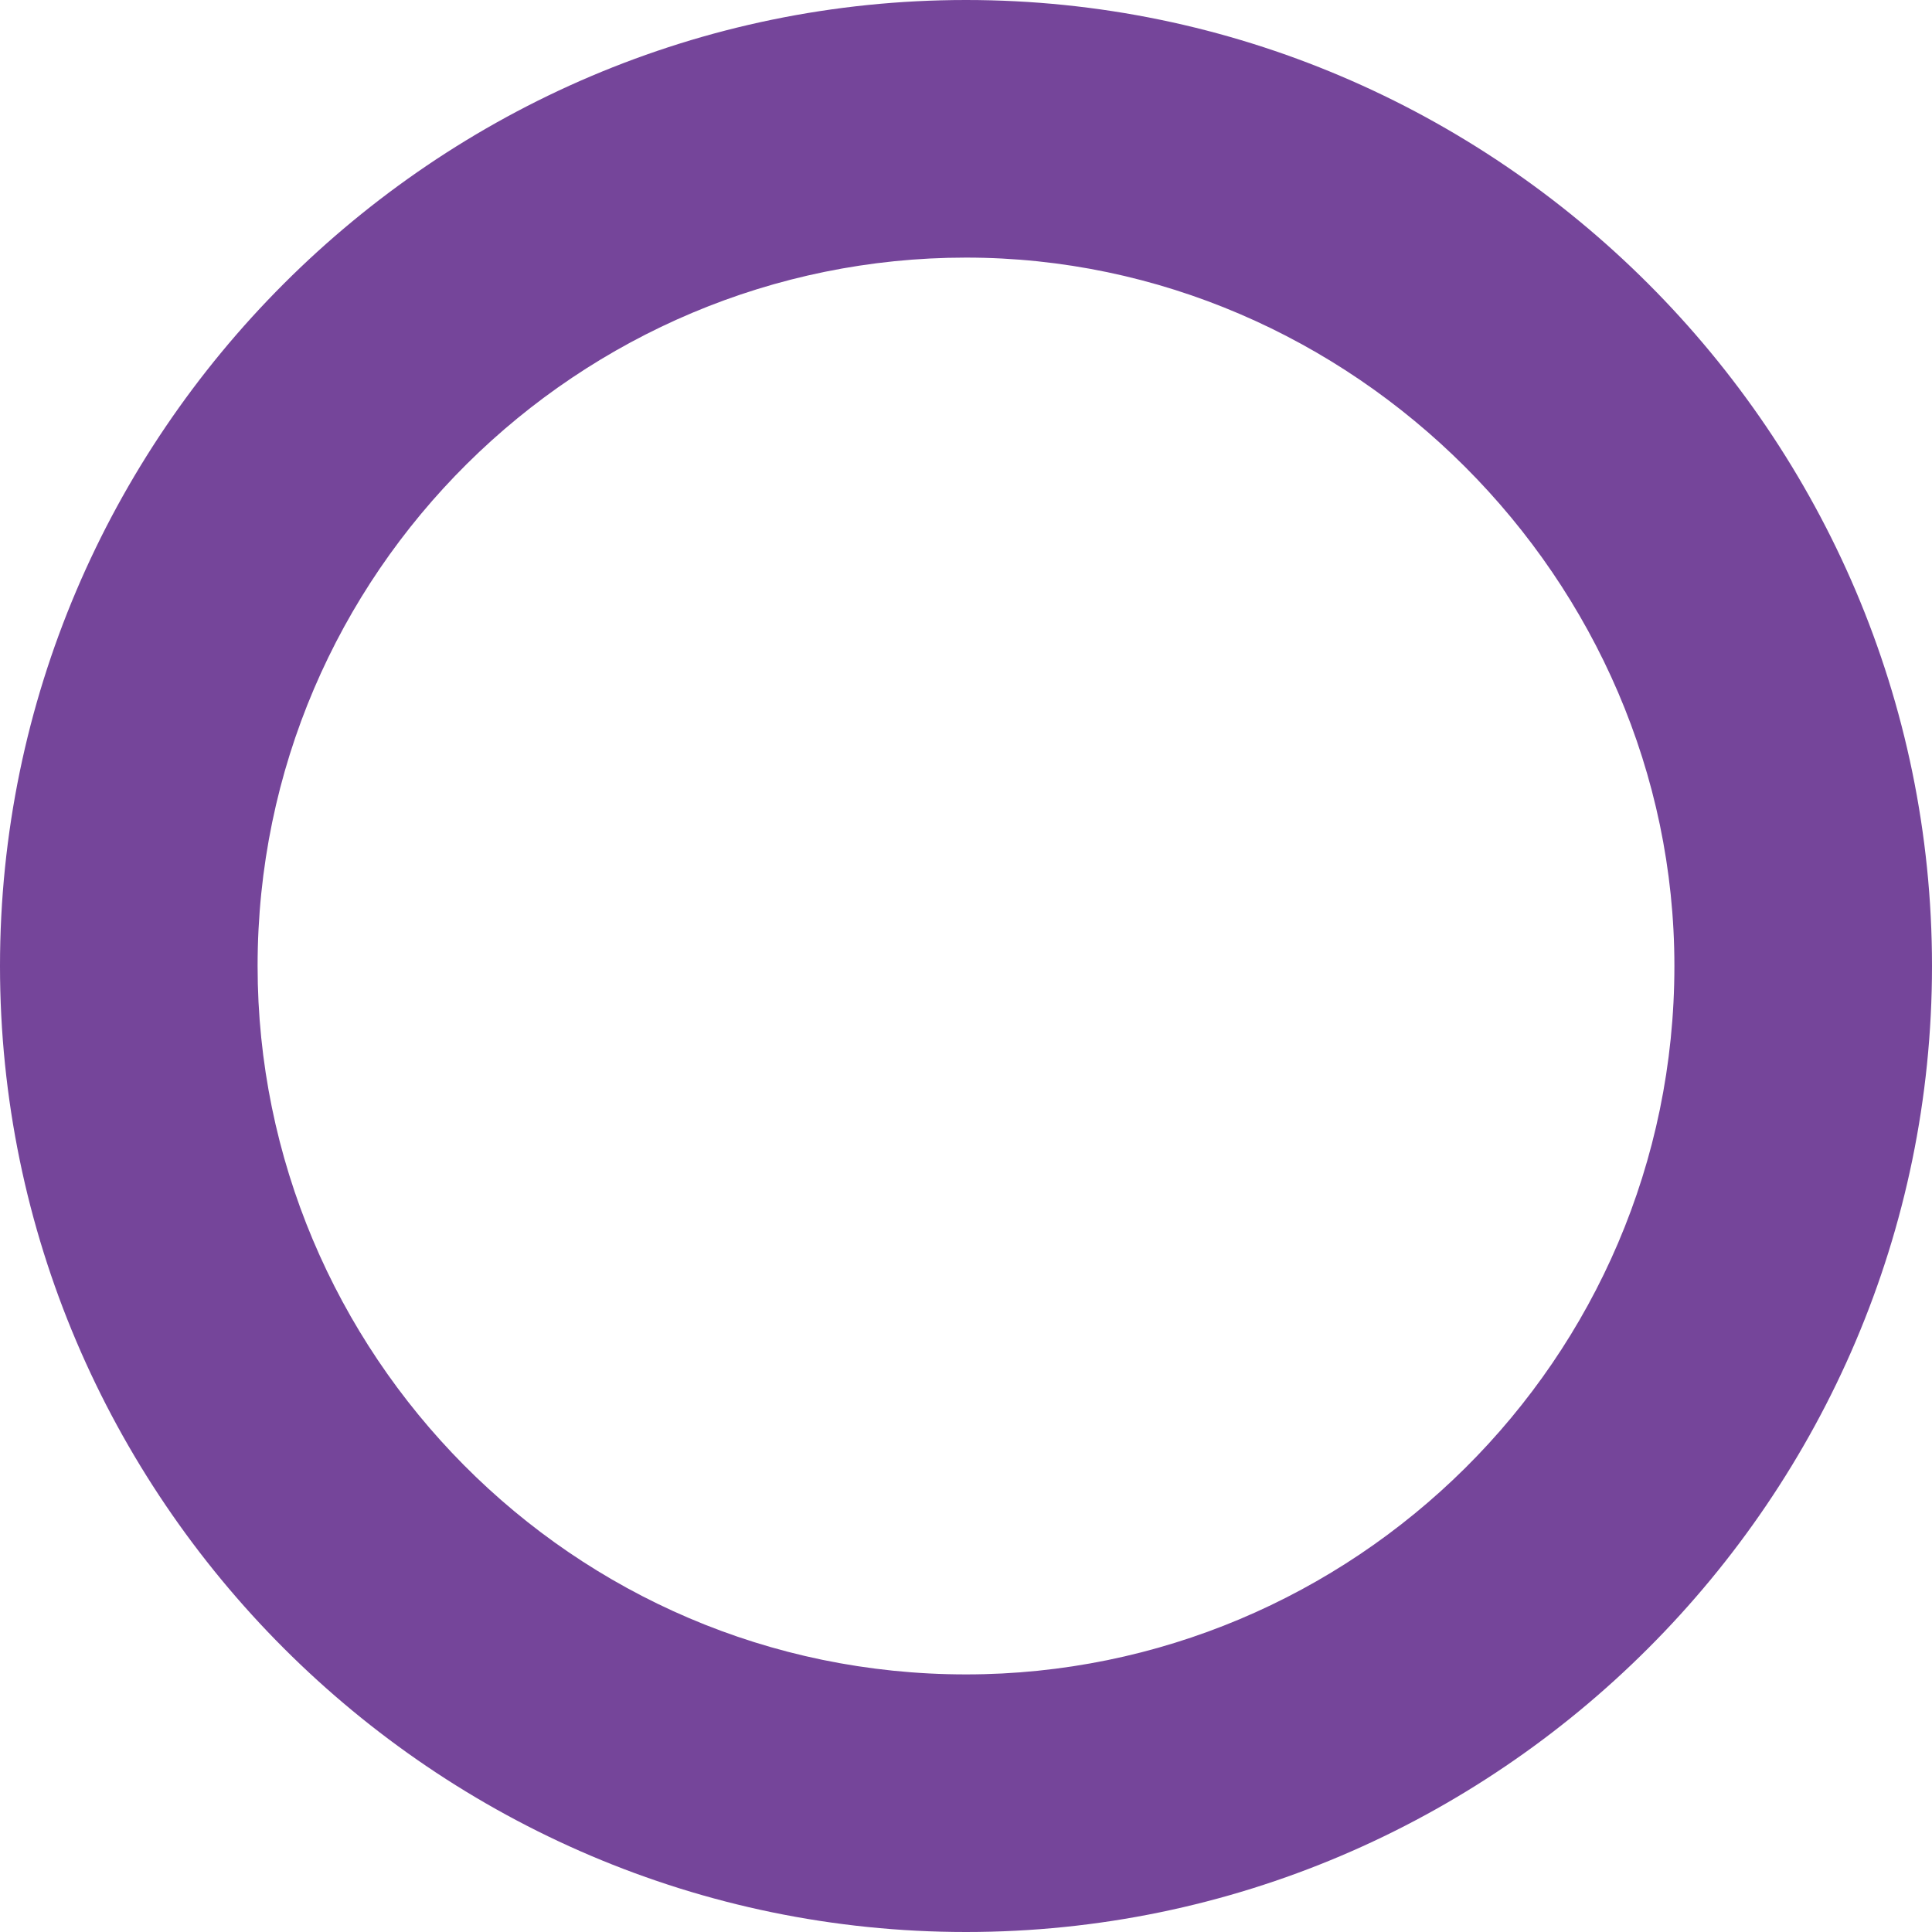 <svg id="Layer_1" xmlns="http://www.w3.org/2000/svg" viewBox="0 0 24 24"><style>.st0{fill:#75459A;}</style><path class="st0" d="M12 3.2c-4.8 0-8.8 3.9-8.8 8.8 0 4.8 3.9 8.8 8.8 8.8 4.8 0 8.8-3.9 8.8-8.8 0-4.8-4-8.8-8.8-8.8M12 24C5.4 24 0 18.6 0 12S5.4 0 12 0s12 5.4 12 12-5.4 12-12 12"/></svg>